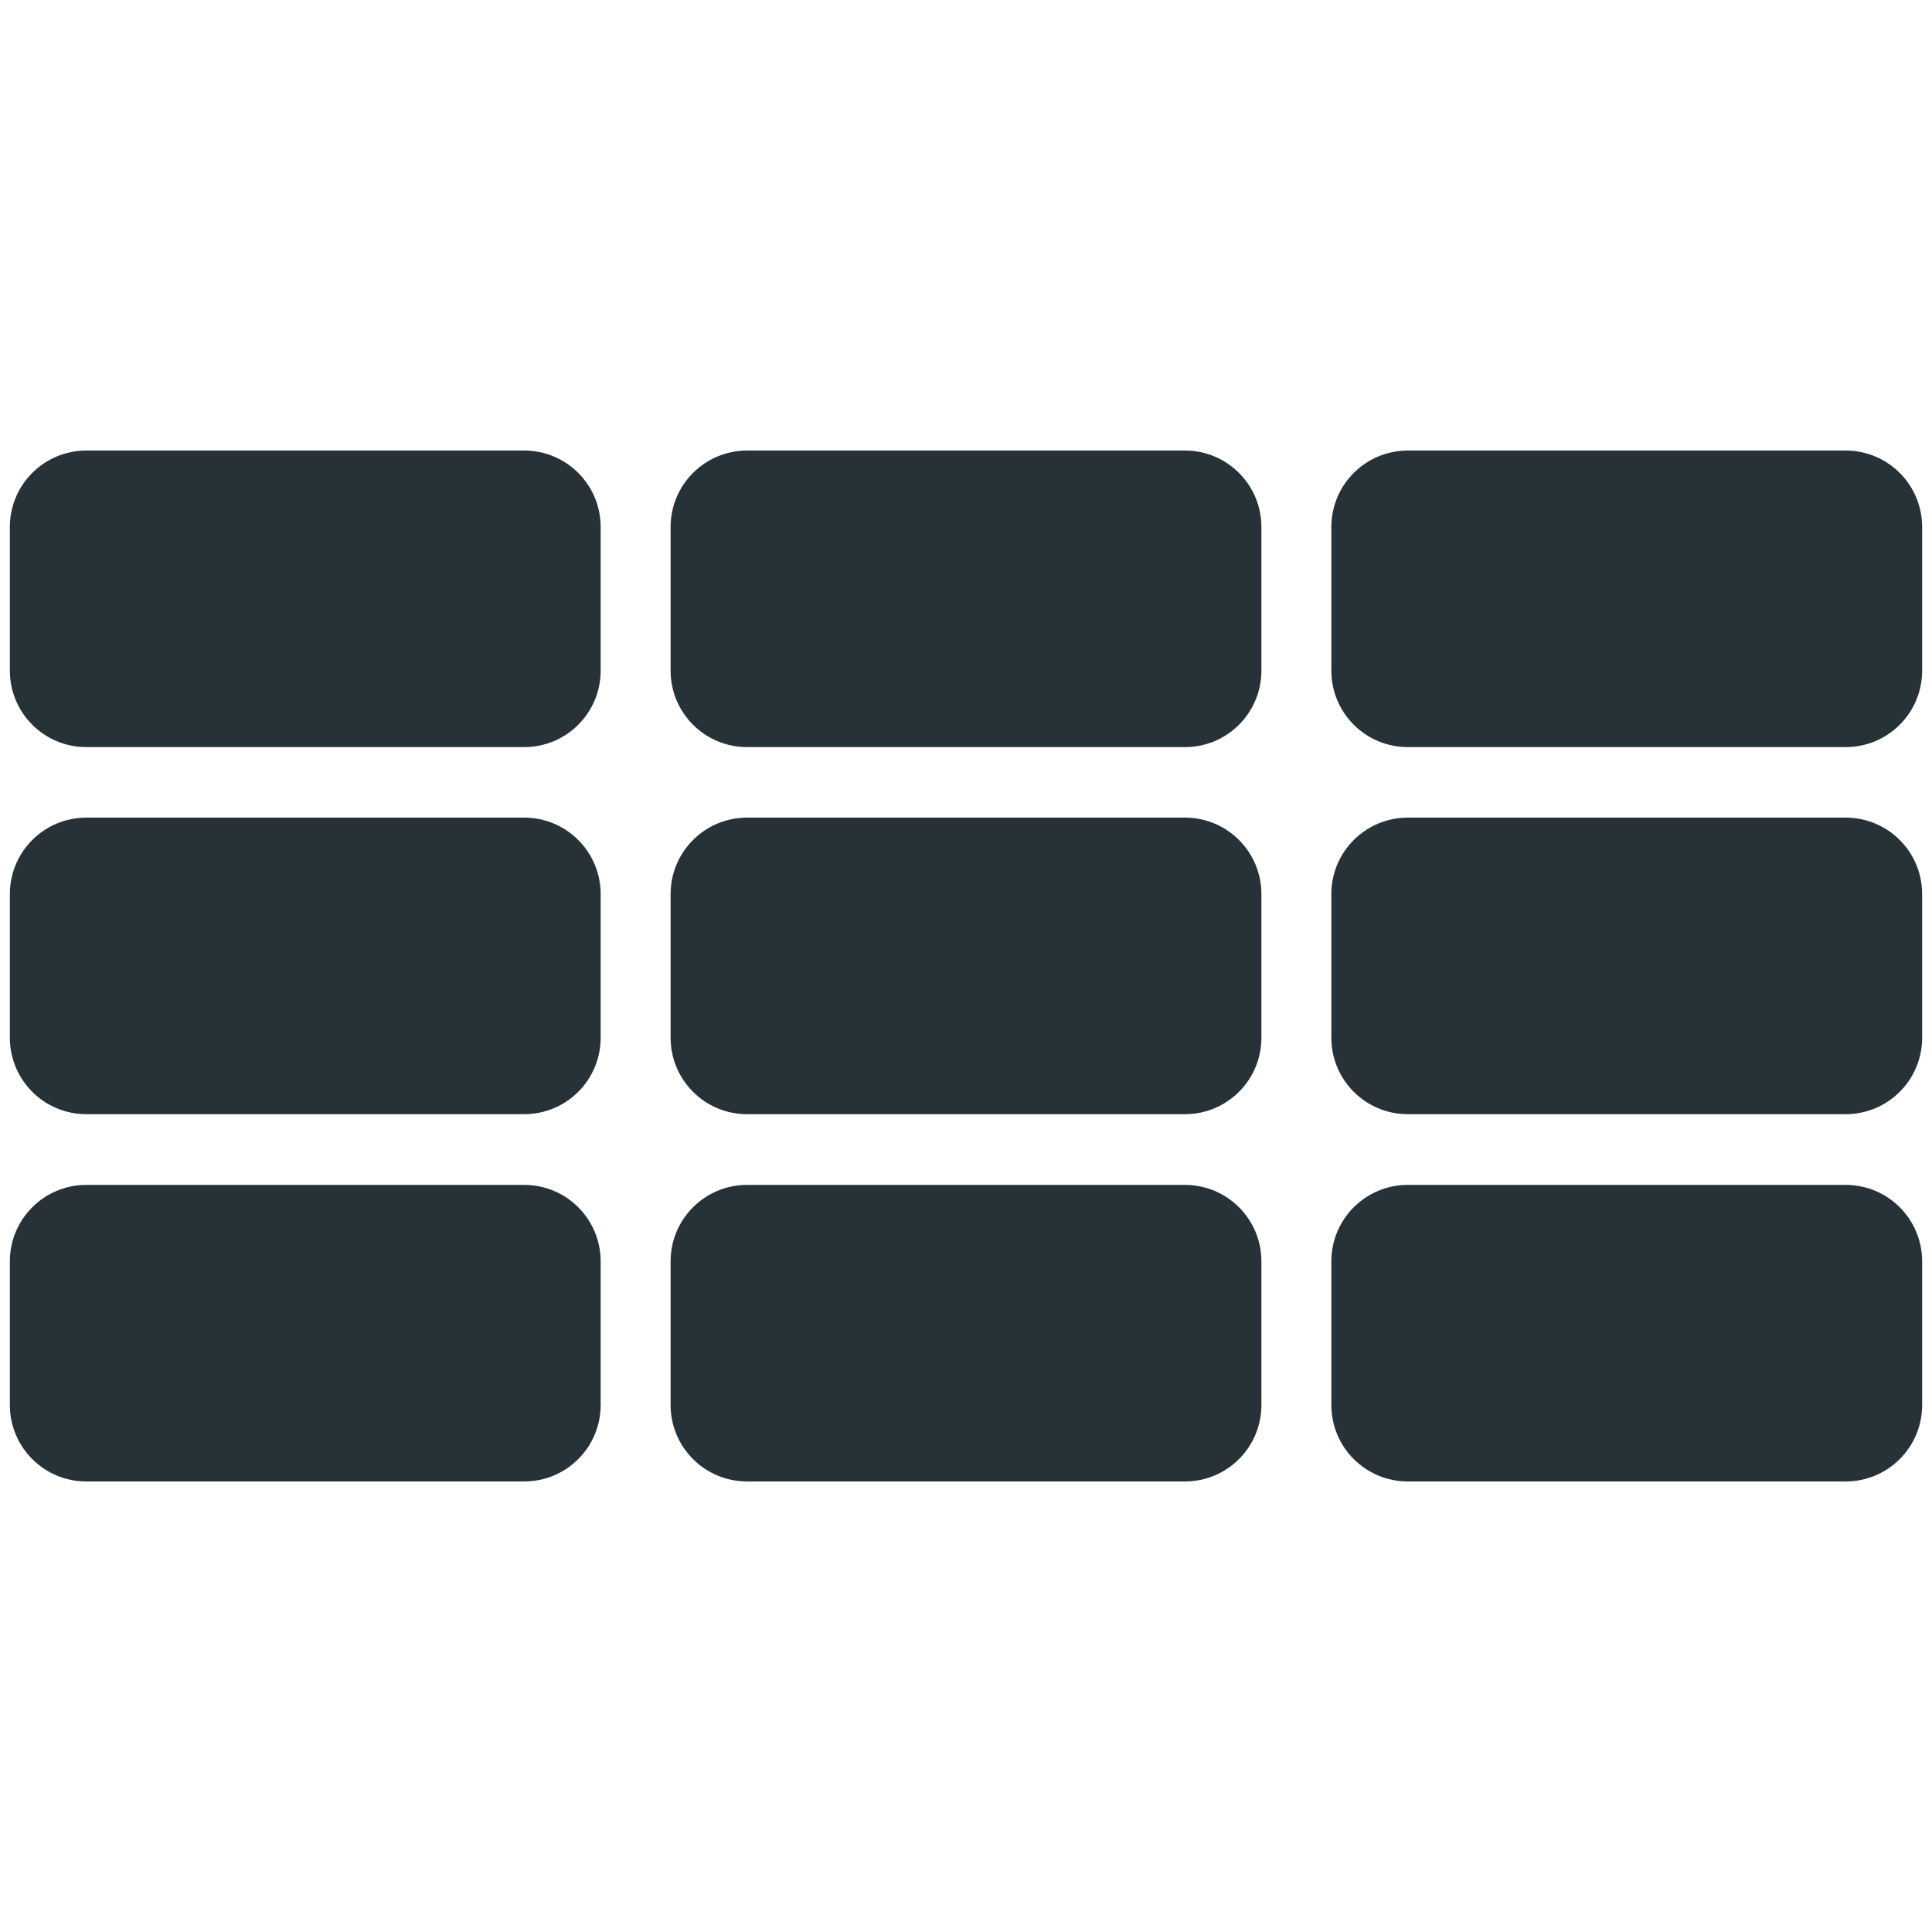 <?xml version="1.0" encoding="utf-8"?>
<!-- Generator: Adobe Illustrator 25.2.0, SVG Export Plug-In . SVG Version: 6.00 Build 0)  -->
<svg version="1.1" id="Layer_1" xmlns="http://www.w3.org/2000/svg" xmlns:xlink="http://www.w3.org/1999/xlink" x="0px" y="0px"
	 viewBox="0 0 1000 1000" style="enable-background:new 0 0 1000 1000;" xml:space="preserve">
<style type="text/css">
	.st0{fill-rule:evenodd;clip-rule:evenodd;fill:#263238;}
</style>
<path class="st0" d="M310.9,652.9c0-21.9-17.7-39.6-39.6-39.6H44.7c-21.9,0-39.6,17.7-39.6,39.6v74.3c0,21.9,17.7,39.6,39.6,39.6
	h226.6c21.9,0,39.6-17.7,39.6-39.6V652.9z M652.9,652.9c0-21.9-17.7-39.6-39.6-39.6H386.7c-21.9,0-39.6,17.7-39.6,39.6v74.3
	c0,21.9,17.7,39.6,39.6,39.6h226.6c21.9,0,39.6-17.7,39.6-39.6V652.9z M994.9,652.9c0-21.9-17.7-39.6-39.6-39.6H728.7
	c-21.9,0-39.6,17.7-39.6,39.6v74.3c0,21.9,17.7,39.6,39.6,39.6h226.6c21.9,0,39.6-17.7,39.6-39.6V652.9z M652.9,462.8
	c0-21.9-17.7-39.6-39.6-39.6H386.7c-21.9,0-39.6,17.7-39.6,39.6v74.3c0,21.9,17.7,39.6,39.6,39.6h226.6c21.9,0,39.6-17.7,39.6-39.6
	V462.8z M994.9,462.8c0-21.9-17.7-39.6-39.6-39.6H728.7c-21.9,0-39.6,17.7-39.6,39.6v74.3c0,21.9,17.7,39.6,39.6,39.6h226.6
	c21.9,0,39.6-17.7,39.6-39.6V462.8z M310.9,462.8c0-21.9-17.7-39.6-39.6-39.6H44.7c-21.9,0-39.6,17.7-39.6,39.6v74.3
	c0,21.9,17.7,39.6,39.6,39.6h226.6c21.9,0,39.6-17.7,39.6-39.6V462.8z M652.9,272.8c0-21.9-17.7-39.6-39.6-39.6H386.7
	c-21.9,0-39.6,17.7-39.6,39.6v74.3c0,21.9,17.7,39.6,39.6,39.6h226.6c21.9,0,39.6-17.7,39.6-39.6V272.8z M994.9,272.8
	c0-21.9-17.7-39.6-39.6-39.6H728.7c-21.9,0-39.6,17.7-39.6,39.6v74.3c0,21.9,17.7,39.6,39.6,39.6h226.6c21.9,0,39.6-17.7,39.6-39.6
	V272.8z M310.9,272.8c0-21.9-17.7-39.6-39.6-39.6H44.7c-21.9,0-39.6,17.7-39.6,39.6v74.3c0,21.9,17.7,39.6,39.6,39.6h226.6
	c21.9,0,39.6-17.7,39.6-39.6V272.8z"/>
</svg>
